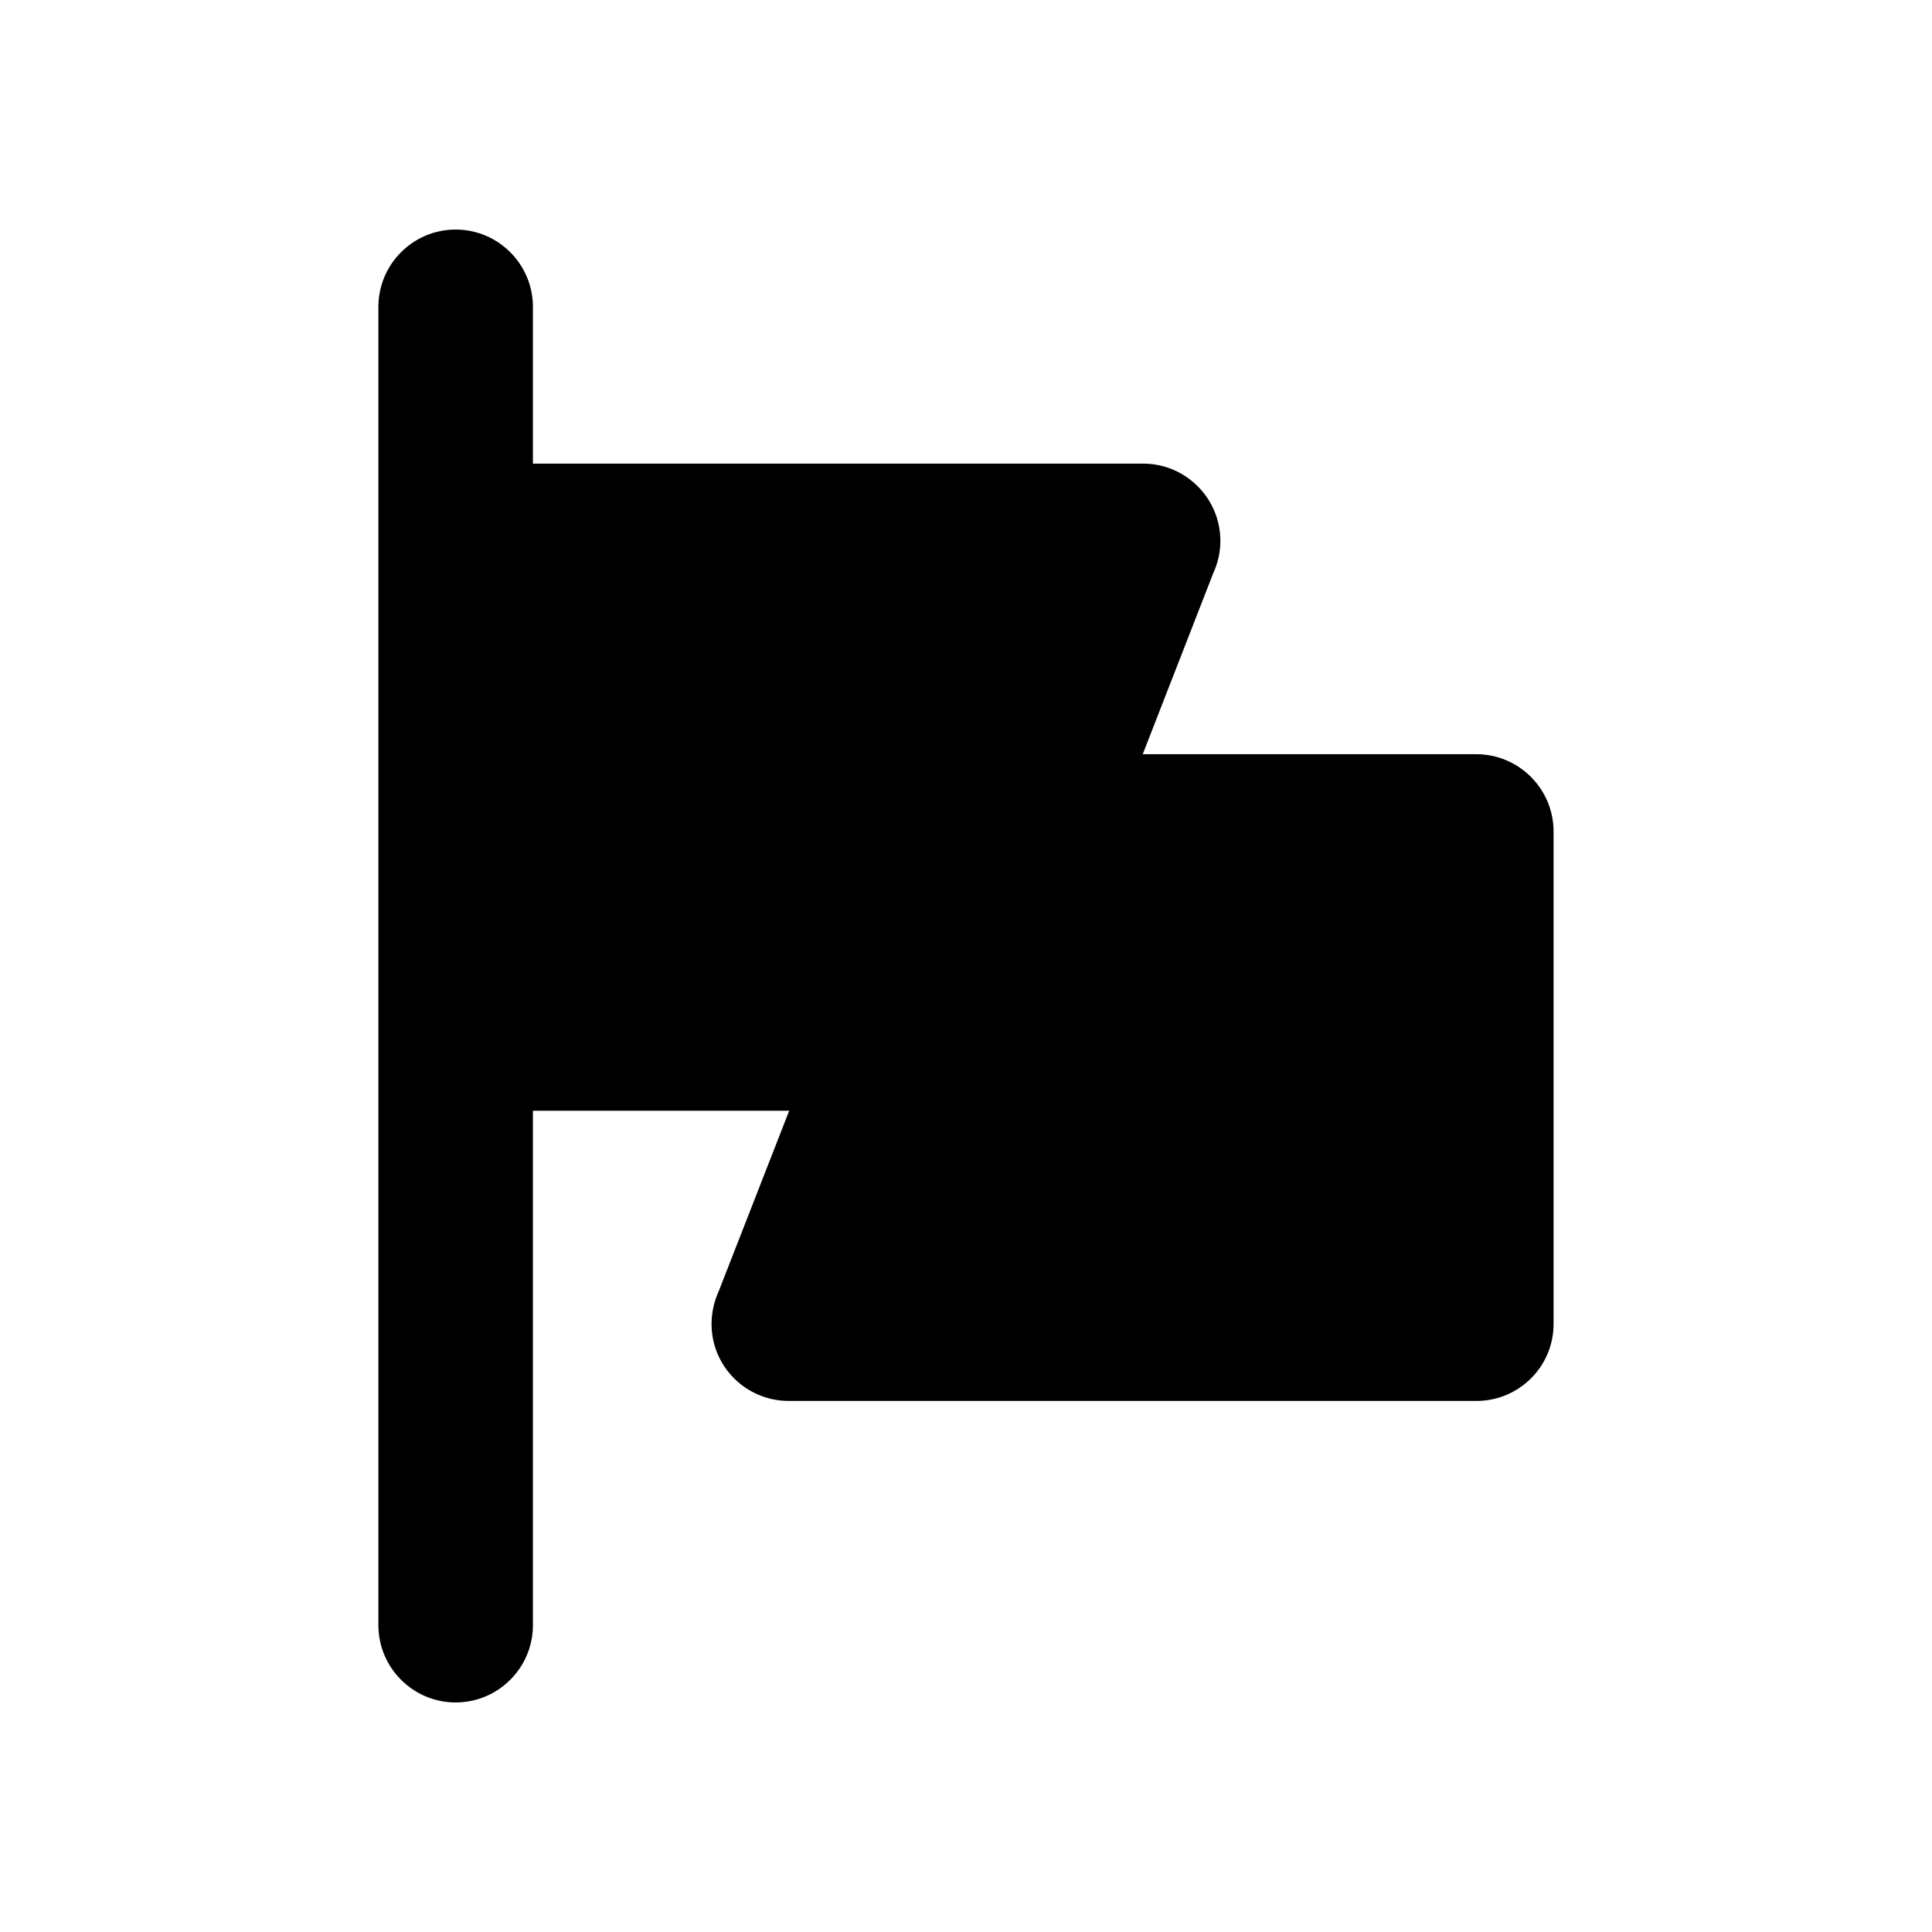 <?xml version="1.0" encoding="UTF-8"?>
<!-- Uploaded to: SVG Repo, www.svgrepo.com, Generator: SVG Repo Mixer Tools -->
<svg fill="#000000" width="800px" height="800px" version="1.1" viewBox="144 144 512 512" xmlns="http://www.w3.org/2000/svg">
 <path d="m285.23 574.69c0 11.289-9.191 20.477-20.477 20.477-11.289 0-20.473-9.188-20.473-20.477l-0.004-156.81v-192.57c0-11.289 9.188-20.477 20.473-20.477s20.477 9.188 20.477 20.477v41.555l161.71-0.004c11.285 0 20.473 9.188 20.473 20.473 0 3.098-0.699 5.996-1.895 8.59l-18.68 47.945h88.395c11.289 0 20.48 9.191 20.48 20.477v130.54c0 11.289-9.191 20.379-20.48 20.379h-182.18c-11.289 0-20.48-9.09-20.48-20.379 0-3.09 0.699-6.09 1.895-8.688l18.68-47.844h-67.918z"/>
</svg>